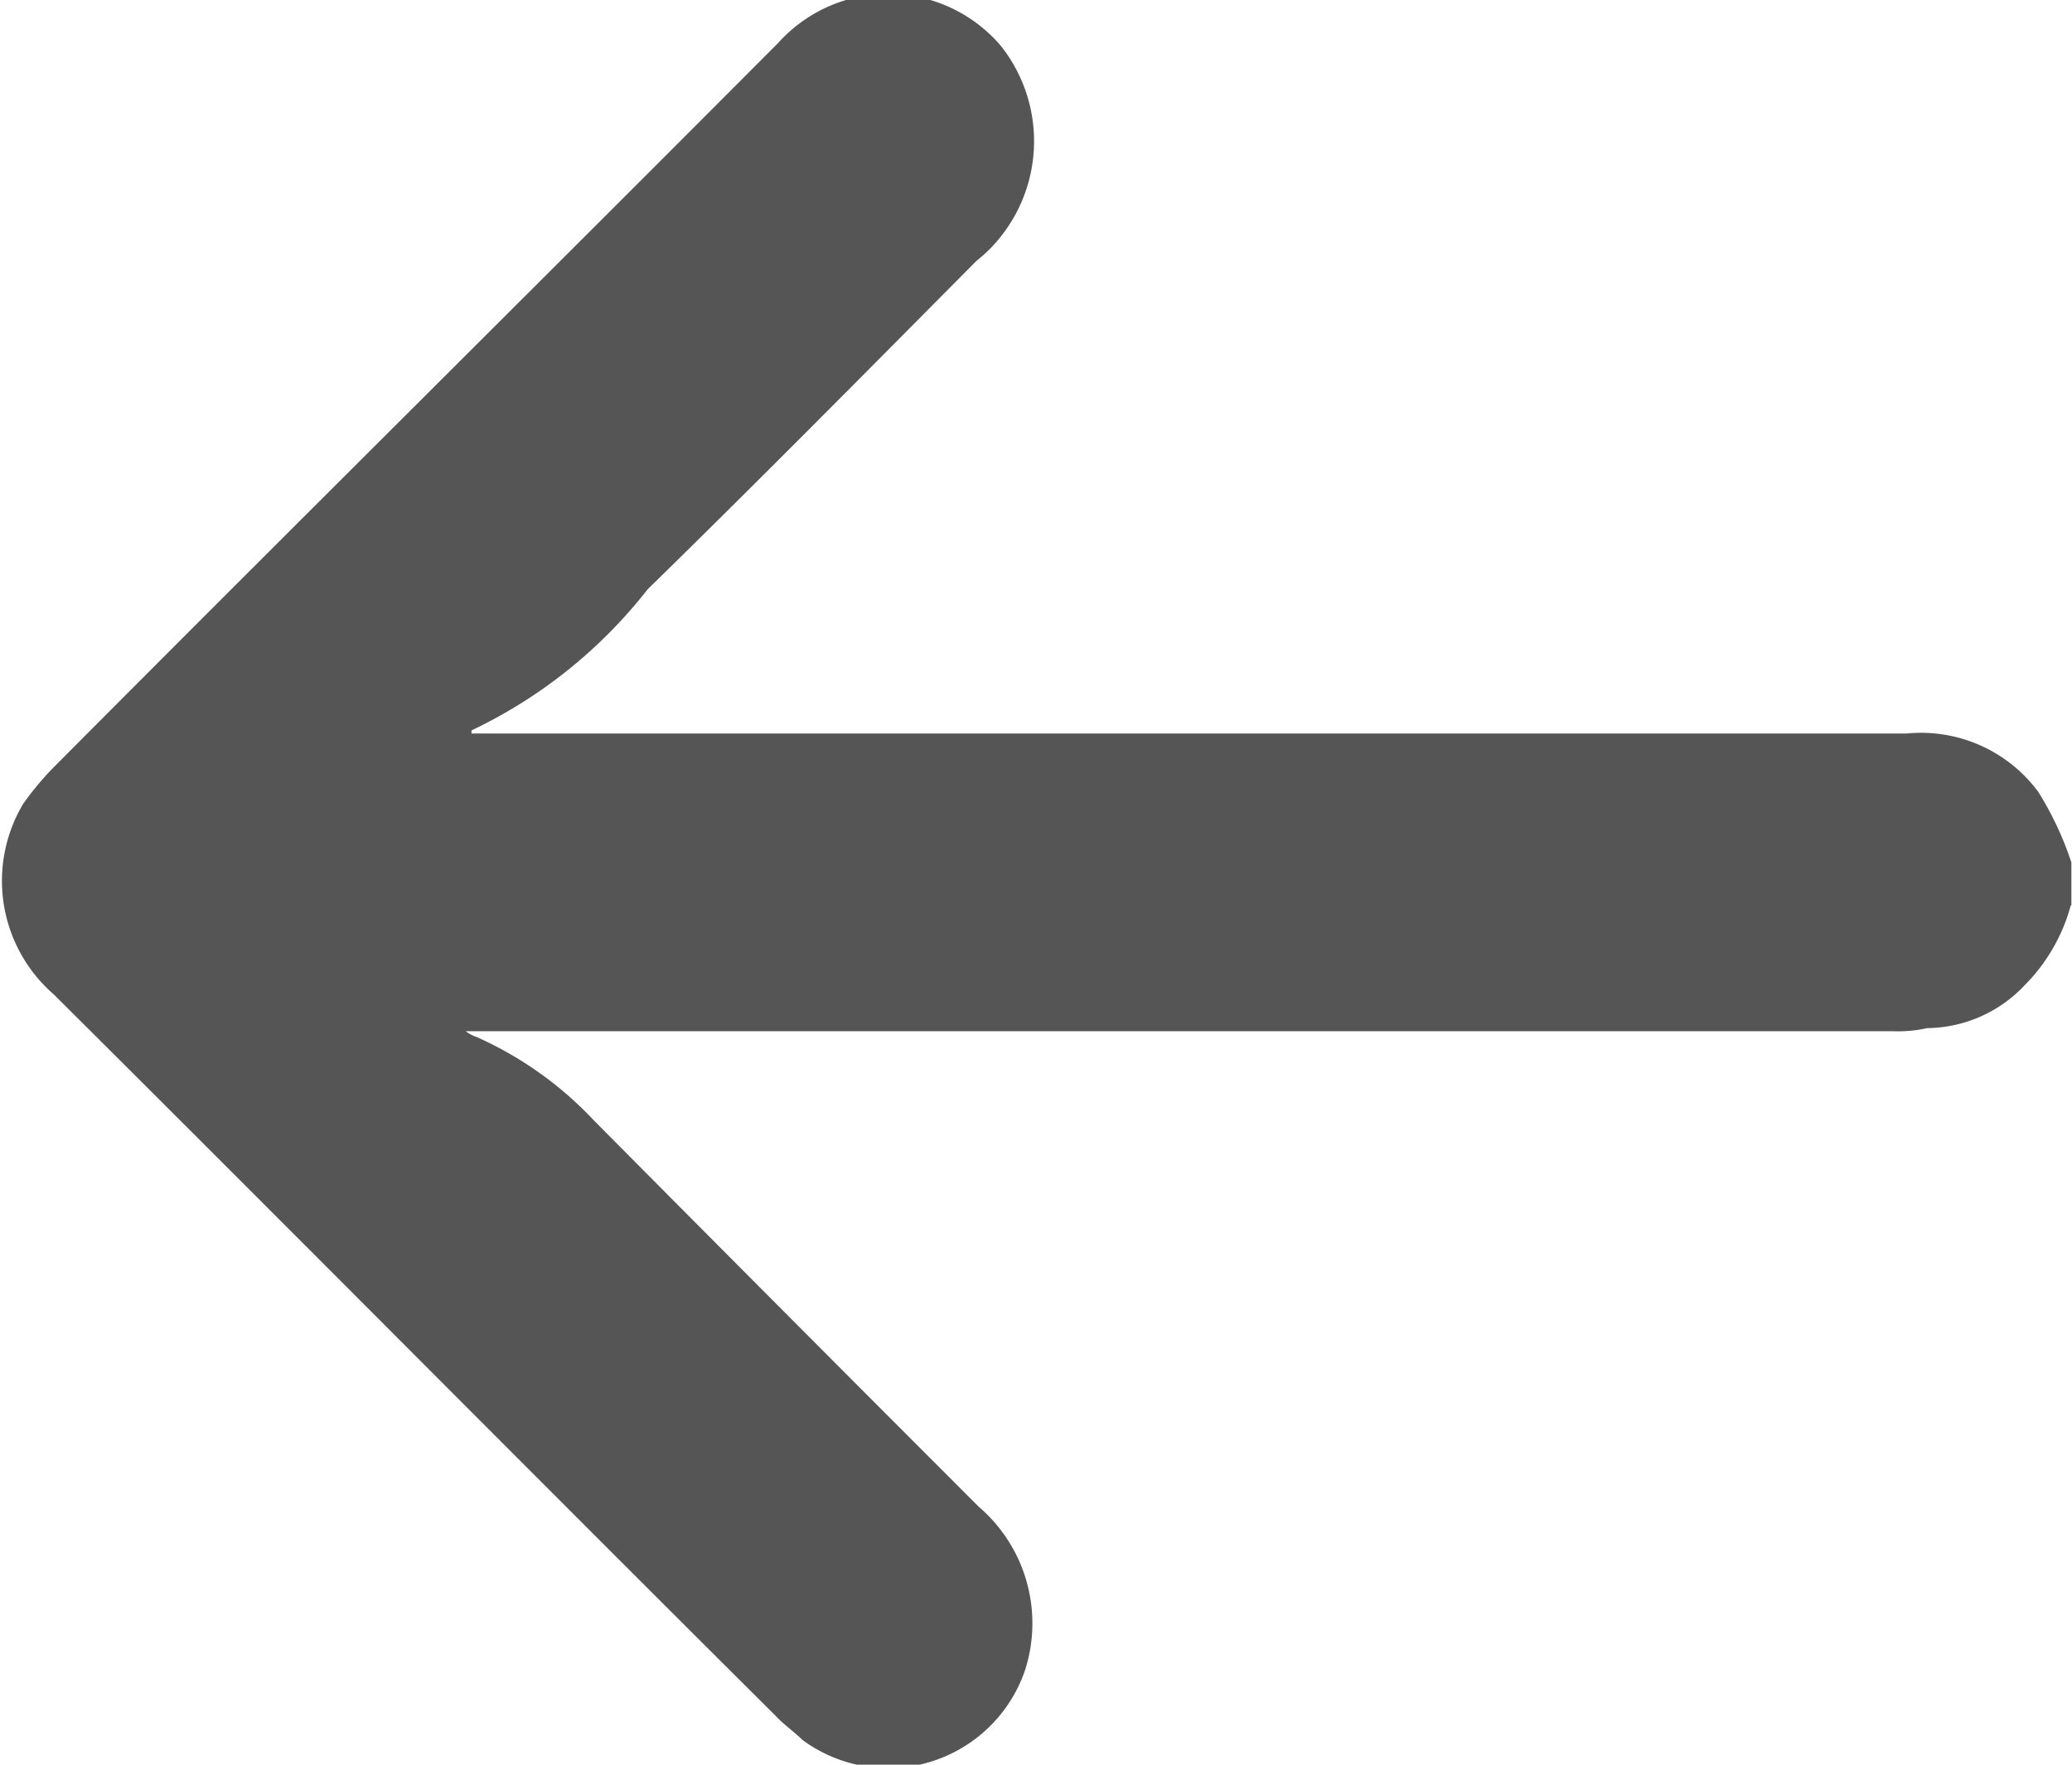 <svg xmlns="http://www.w3.org/2000/svg" width="6.75" height="5.75" viewBox="0 0 6.75 5.75">
  <defs>
    <style>
      .cls-1 {
        fill: #555;
        fill-rule: evenodd;
      }
    </style>
  </defs>
  <path id="形状_1421" data-name="形状 1421" class="cls-1" d="M377.246,1382.86a0.585,0.585,0,0,1-.15.26,0.442,0.442,0,0,1-.318.14,0.429,0.429,0,0,1-.112.01h-4.649a0.139,0.139,0,0,0,.038.02,1.183,1.183,0,0,1,.379.27q0.625,0.63,1.255,1.26a0.5,0.5,0,0,1,.151.53,0.471,0.471,0,0,1-.725.23c-0.031-.03-0.061-0.05-0.089-0.08-0.784-.78-1.567-1.57-2.351-2.35a0.49,0.49,0,0,1-.1-0.62,0.951,0.951,0,0,1,.1-0.12c0.786-.79,1.573-1.57,2.36-2.36a0.482,0.482,0,0,1,.726.01,0.5,0.5,0,0,1,0,.62,0.465,0.465,0,0,1-.08.08c-0.357.36-.713,0.72-1.071,1.07a1.6,1.6,0,0,1-.574.46s0,0.01,0,.01h4.676a0.475,0.475,0,0,1,.428.19,1.064,1.064,0,0,1,.108.23v0.14Z" transform="translate(-370.5 -1379.91)"/>
</svg>
